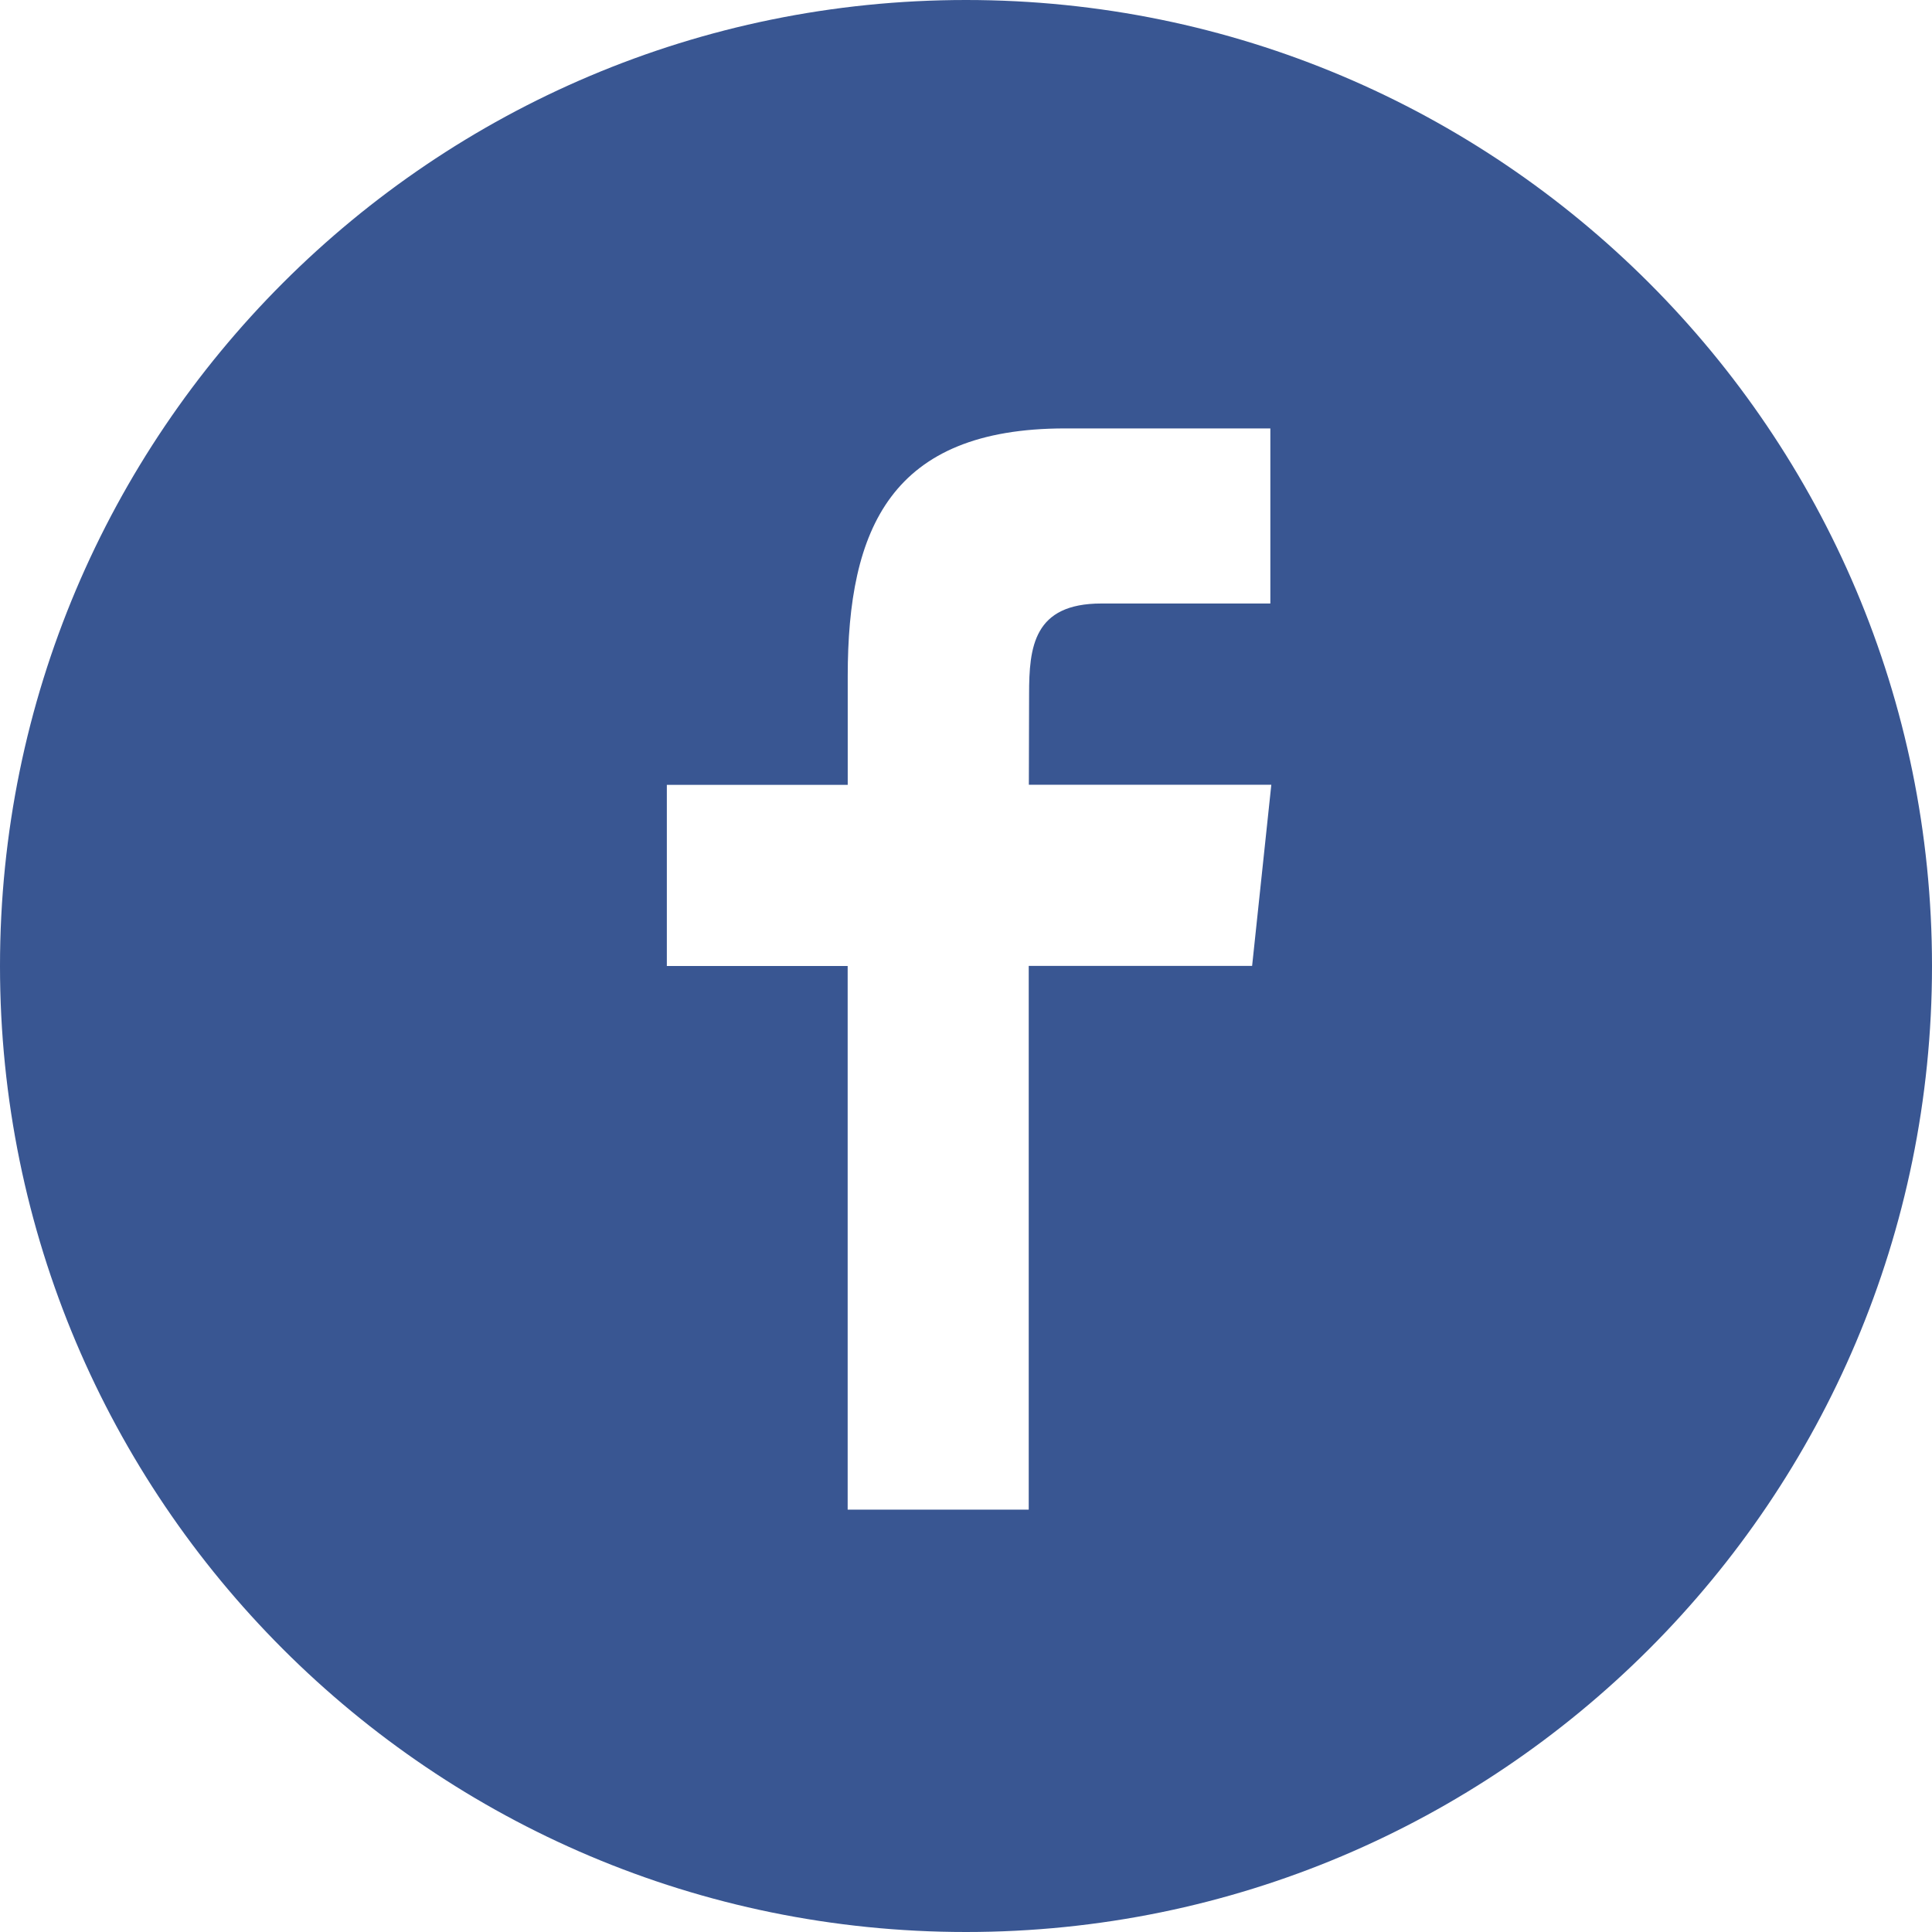 <svg width="32" height="32" viewBox="0 0 32 32" xmlns="http://www.w3.org/2000/svg"><path d="M16 32c8.837 0 16-7.163 16-16S24.837 0 16 0 0 7.163 0 16s7.163 16 16 16zm-1.96-6.996V16h-2.995v-3h2.996v-1.8c0-2.45.718-4.104 3.6-4.104h3.4v2.9h-2.8c-1.122 0-1.196.72-1.196 1.502l-.004 1.5h4.016l-.318 3h-3.7v9.006h-2.996z" fill="#395692" fill-rule="evenodd"/></svg>